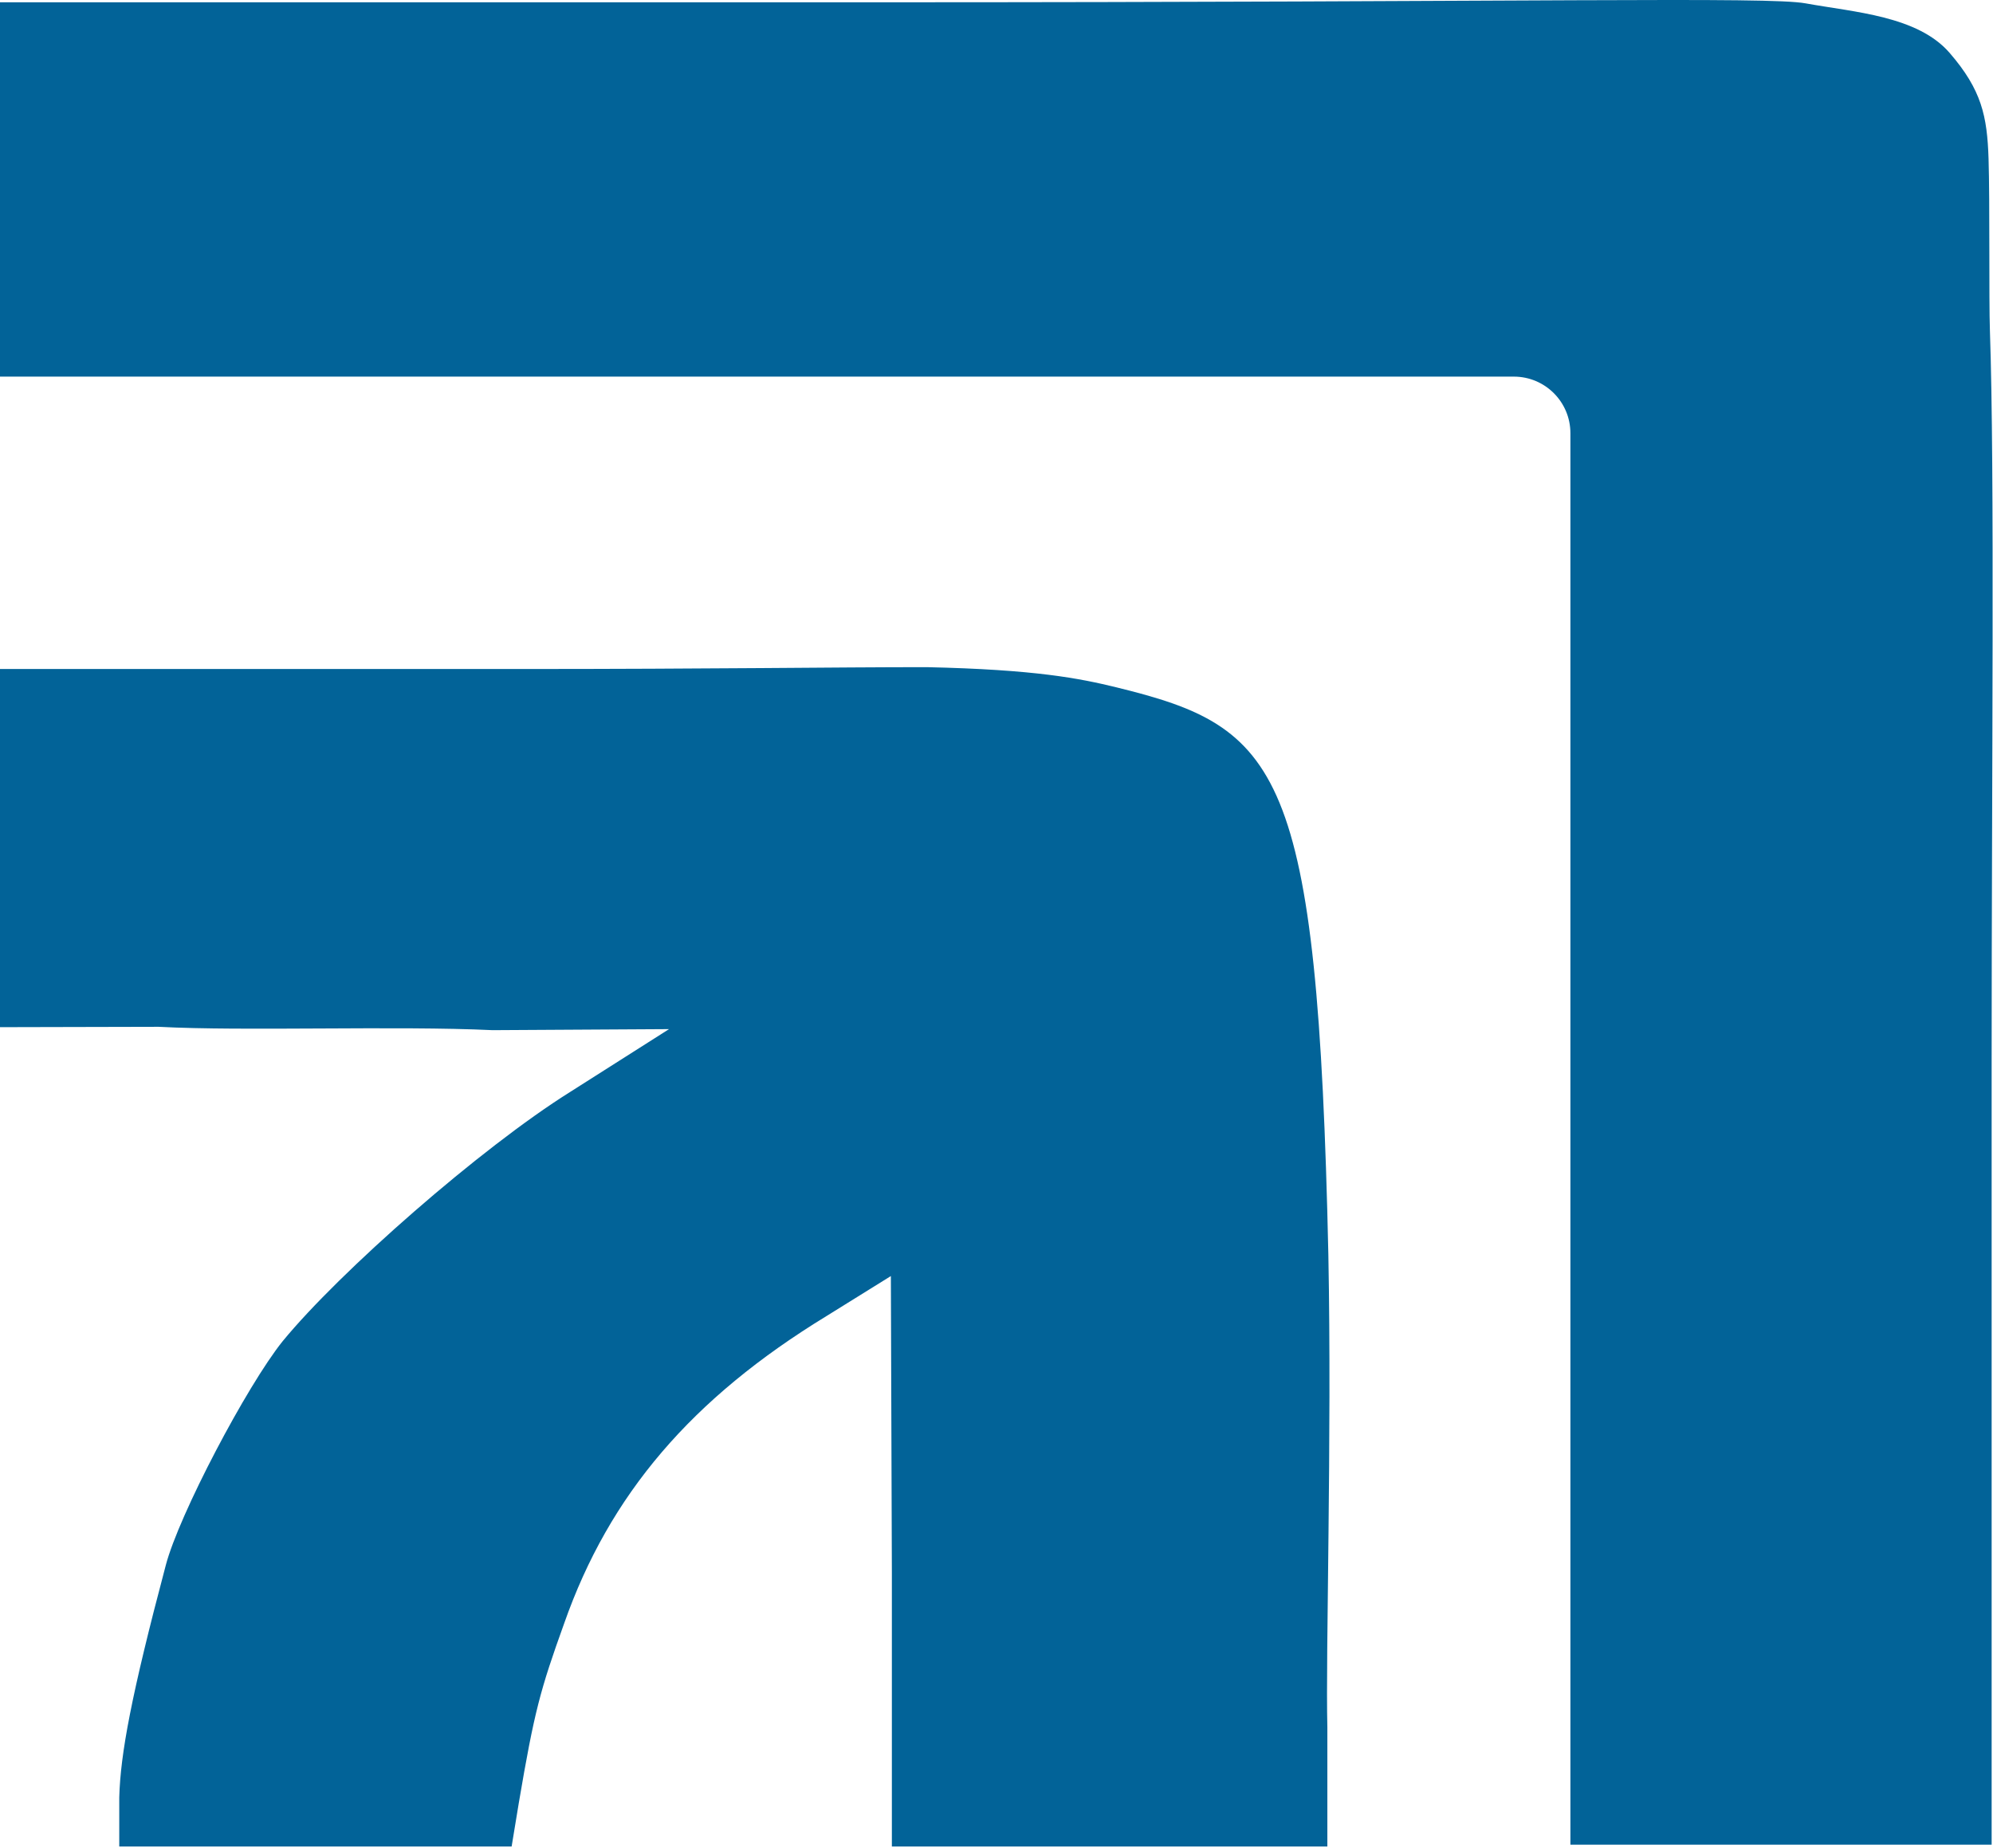 <svg width="1057" height="980" viewBox="0 0 1057 980" fill="none" xmlns="http://www.w3.org/2000/svg">
<path d="M0 86.095V199.731H426.938H802.875C819.444 199.731 832.875 213.163 832.875 229.731V571.121V978.268H955.075H1056.28V562.633C1056.28 410.315 1057.94 250.22 1055.36 175.193C1054.8 158.803 1055.36 106.656 1054.64 84.131C1053.91 61.605 1051 47.706 1034 28.055C1017 8.405 983.5 6.488 957.605 1.781C937.545 -1.865 815.925 1.216 465.52 1.216H0V86.095Z" fill="#026398"/>
<path d="M0 442.102V544.743L84.123 544.547C129.663 546.972 209.99 543.9 261.223 546.325L354.833 545.776L302.335 579.122C254.898 608.83 180.263 674.308 149.903 711.292C130.928 734.937 94.875 803.447 87.918 830.123C69.575 899.239 63.883 930.16 63.25 953.198V979.269H167.613H271.343L275.138 956.23C283.36 907.727 286.523 896.208 299.173 861.043C323.208 792.533 366.85 741.606 438.323 697.953L472.478 676.733L473.008 834.19C473.008 896.833 473.008 877.348 473.008 943.802V979.269H596.448H703.973V916.004C703 877.183 706.398 763.561 704.5 665.343C698.807 406.461 678.673 385.718 592.02 364.498C572.622 359.765 549.095 355.075 491.5 353.815C442 353.815 378.668 354.797 275.138 354.797H0V442.102Z" fill="#026398"/>
</svg>
